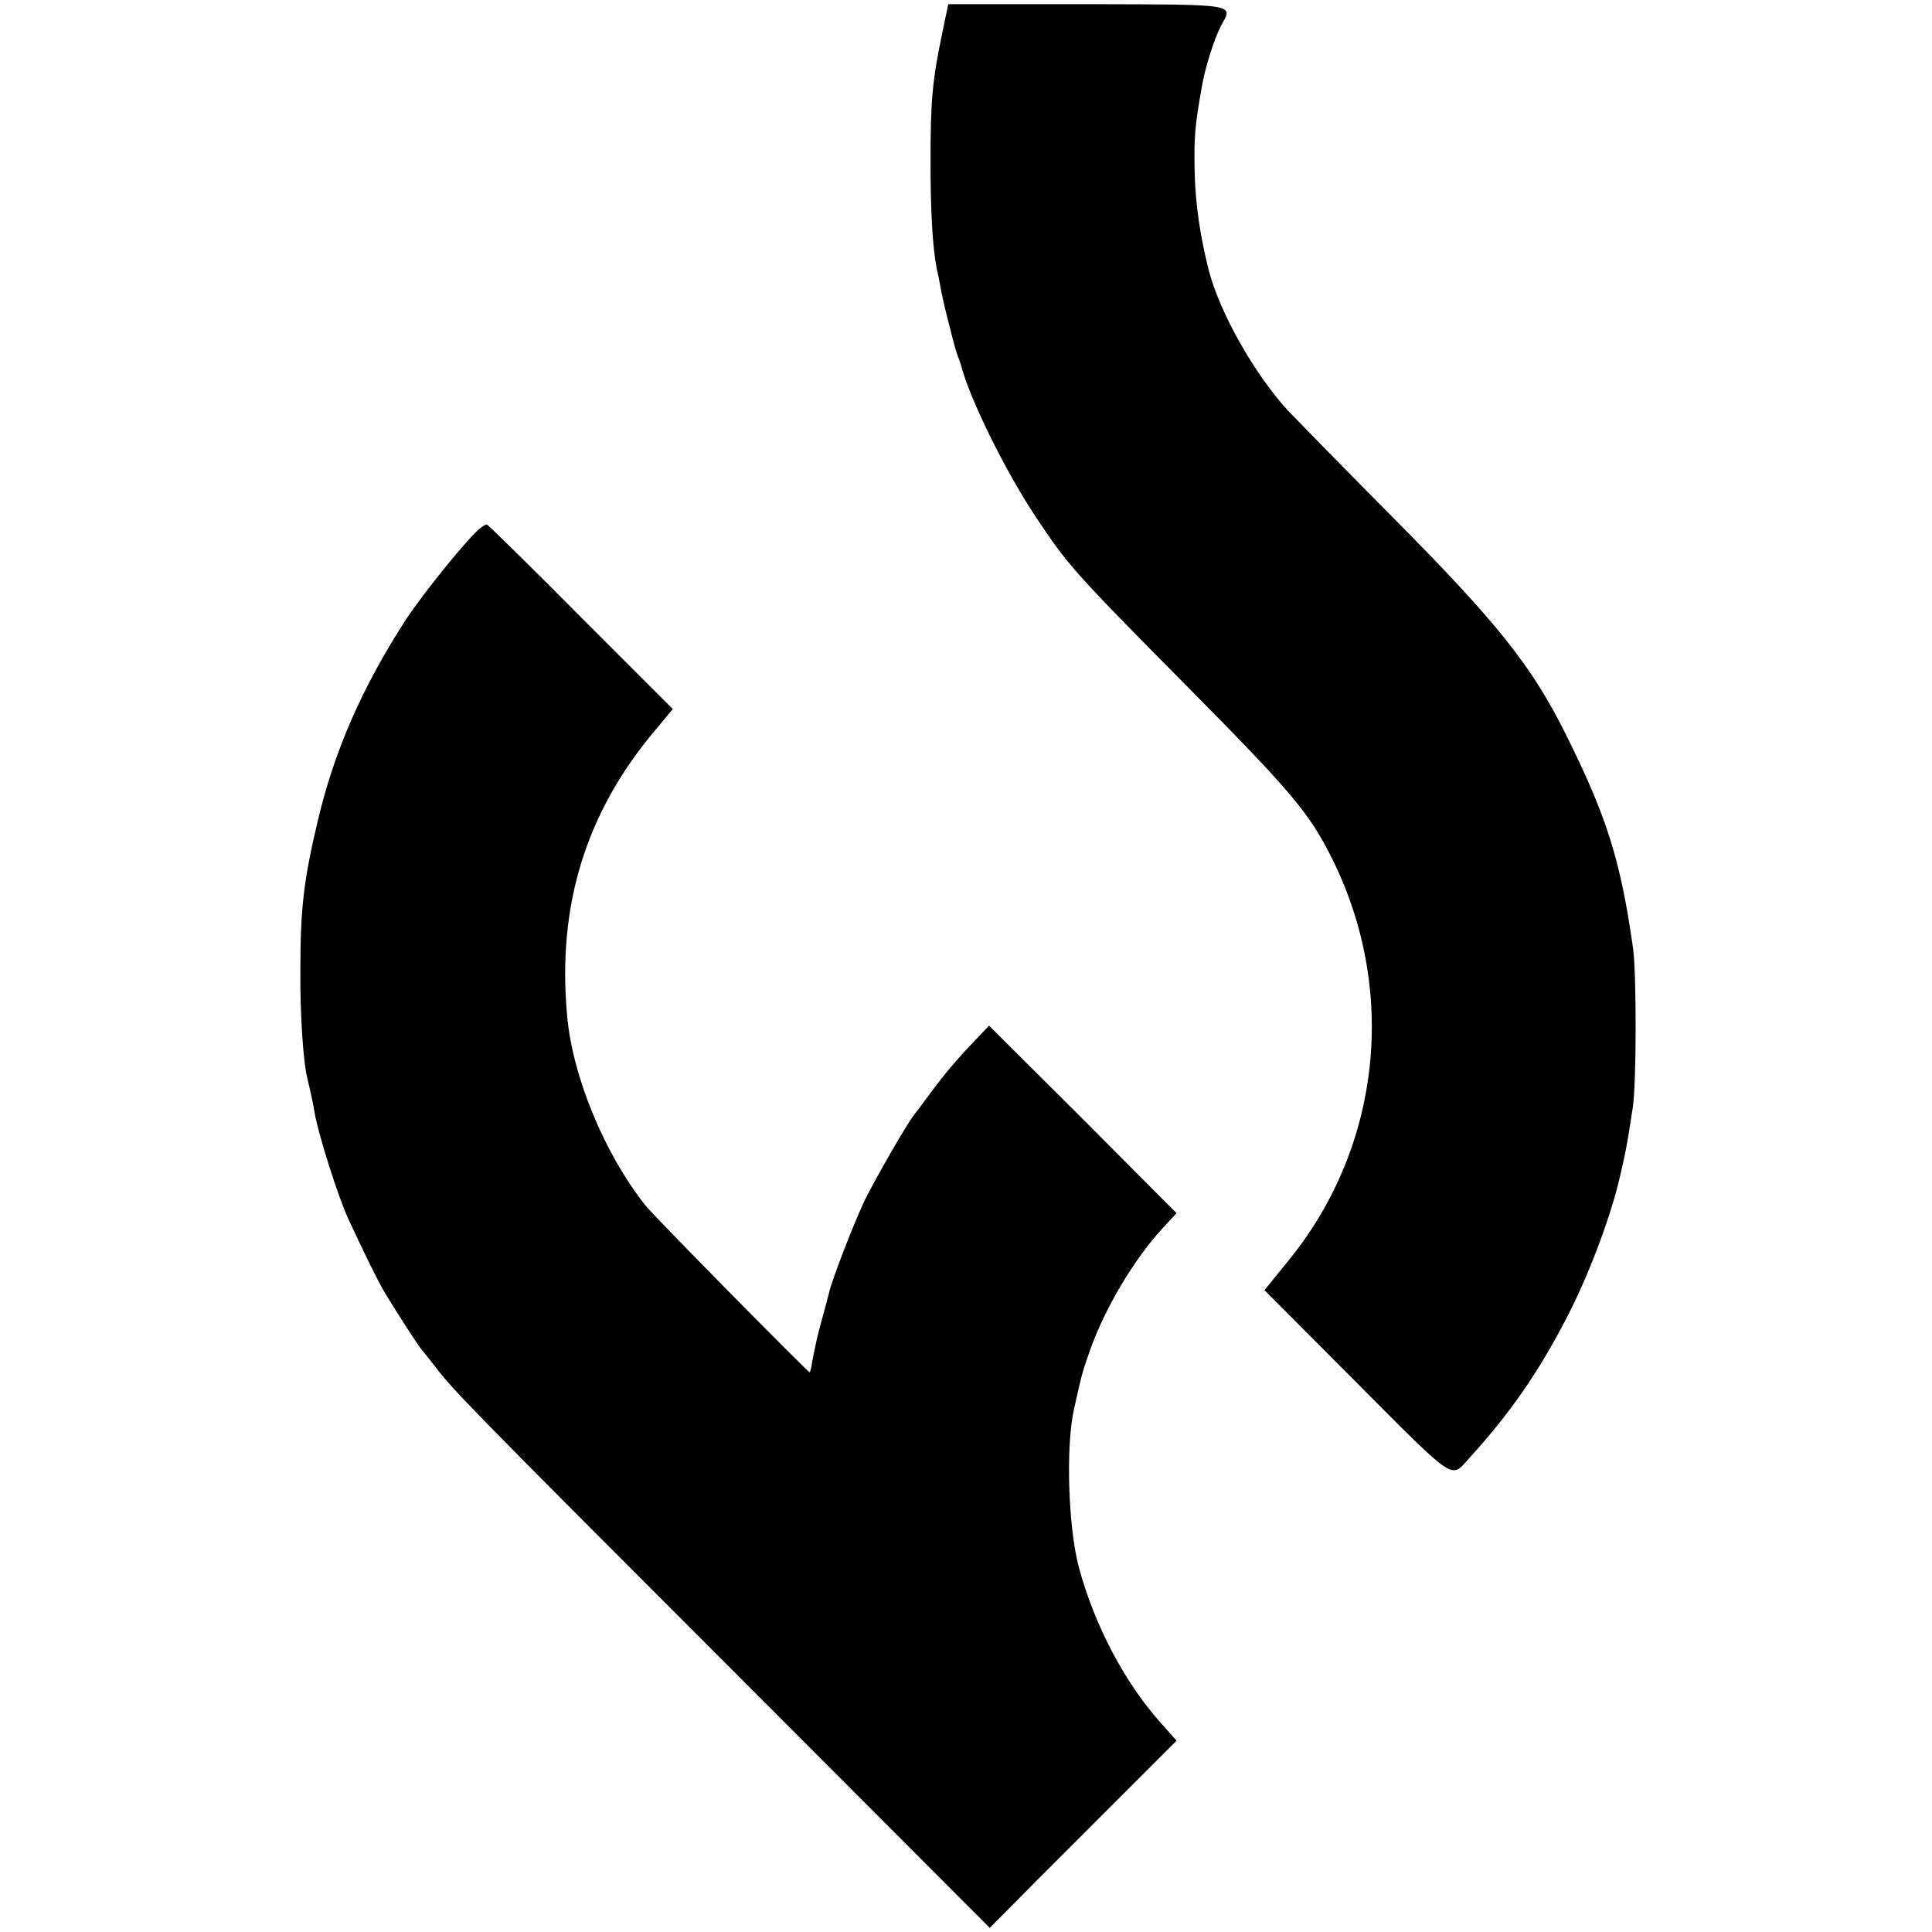 <?xml version="1.0" standalone="no"?>
<!DOCTYPE svg PUBLIC "-//W3C//DTD SVG 20010904//EN"
 "http://www.w3.org/TR/2001/REC-SVG-20010904/DTD/svg10.dtd">
<svg version="1.0" xmlns="http://www.w3.org/2000/svg"
 width="512pt" height="512pt" viewBox="0 0 512 512"
 preserveAspectRatio="xMidYMid meet">
<g transform="translate(0,512) scale(0.1,-0.1)"
fill="#000000" stroke="none">
<path d="M2497 5032 c-26 -124 -31 -178 -31 -337 0 -134 5 -230 17 -290 3 -11
8 -38 12 -60 5 -22 10 -46 12 -52 1 -7 5 -19 6 -25 2 -7 7 -26 11 -43 4 -16
10 -37 13 -45 3 -8 7 -19 9 -25 23 -91 118 -283 199 -405 85 -128 101 -146
398 -446 280 -283 326 -337 387 -459 173 -348 131 -758 -110 -1059 l-69 -85
245 -246 c265 -266 248 -254 297 -200 110 121 184 228 260 375 55 106 110 251
136 355 19 79 23 101 38 200 10 64 10 354 1 420 -33 235 -70 352 -180 572 -89
179 -183 296 -456 571 -130 131 -255 259 -278 283 -90 98 -182 261 -211 374
-23 92 -35 175 -37 258 -2 90 0 121 19 227 8 50 34 130 51 162 32 58 48 56
-355 57 l-368 0 -16 -77z"/>
<path d="M1275 3722 c-28 -19 -152 -172 -200 -245 -115 -178 -190 -348 -234
-537 -36 -153 -45 -227 -45 -390 -1 -121 8 -249 19 -290 4 -16 15 -64 19 -90
9 -54 62 -222 89 -280 45 -97 77 -162 98 -198 33 -54 92 -146 99 -152 3 -3 17
-21 32 -40 47 -62 79 -96 780 -797 l691 -692 121 122 c67 67 179 179 248 248
l126 126 -39 44 c-98 108 -179 263 -220 416 -28 105 -35 319 -13 418 22 98 21
94 42 155 39 111 117 243 193 325 l37 40 -248 249 -249 248 -33 -35 c-50 -52
-80 -87 -121 -142 -20 -27 -40 -54 -45 -60 -19 -24 -100 -165 -130 -225 -28
-59 -88 -212 -96 -250 -2 -8 -9 -35 -16 -60 -15 -54 -19 -75 -27 -115 -2 -16
-6 -31 -7 -32 -2 -3 -416 417 -436 443 -109 138 -193 342 -207 502 -27 293 50
541 236 760 l44 53 -244 244 c-134 135 -246 245 -249 245 -3 0 -10 -4 -15 -8z"/>
</g>
</svg>
